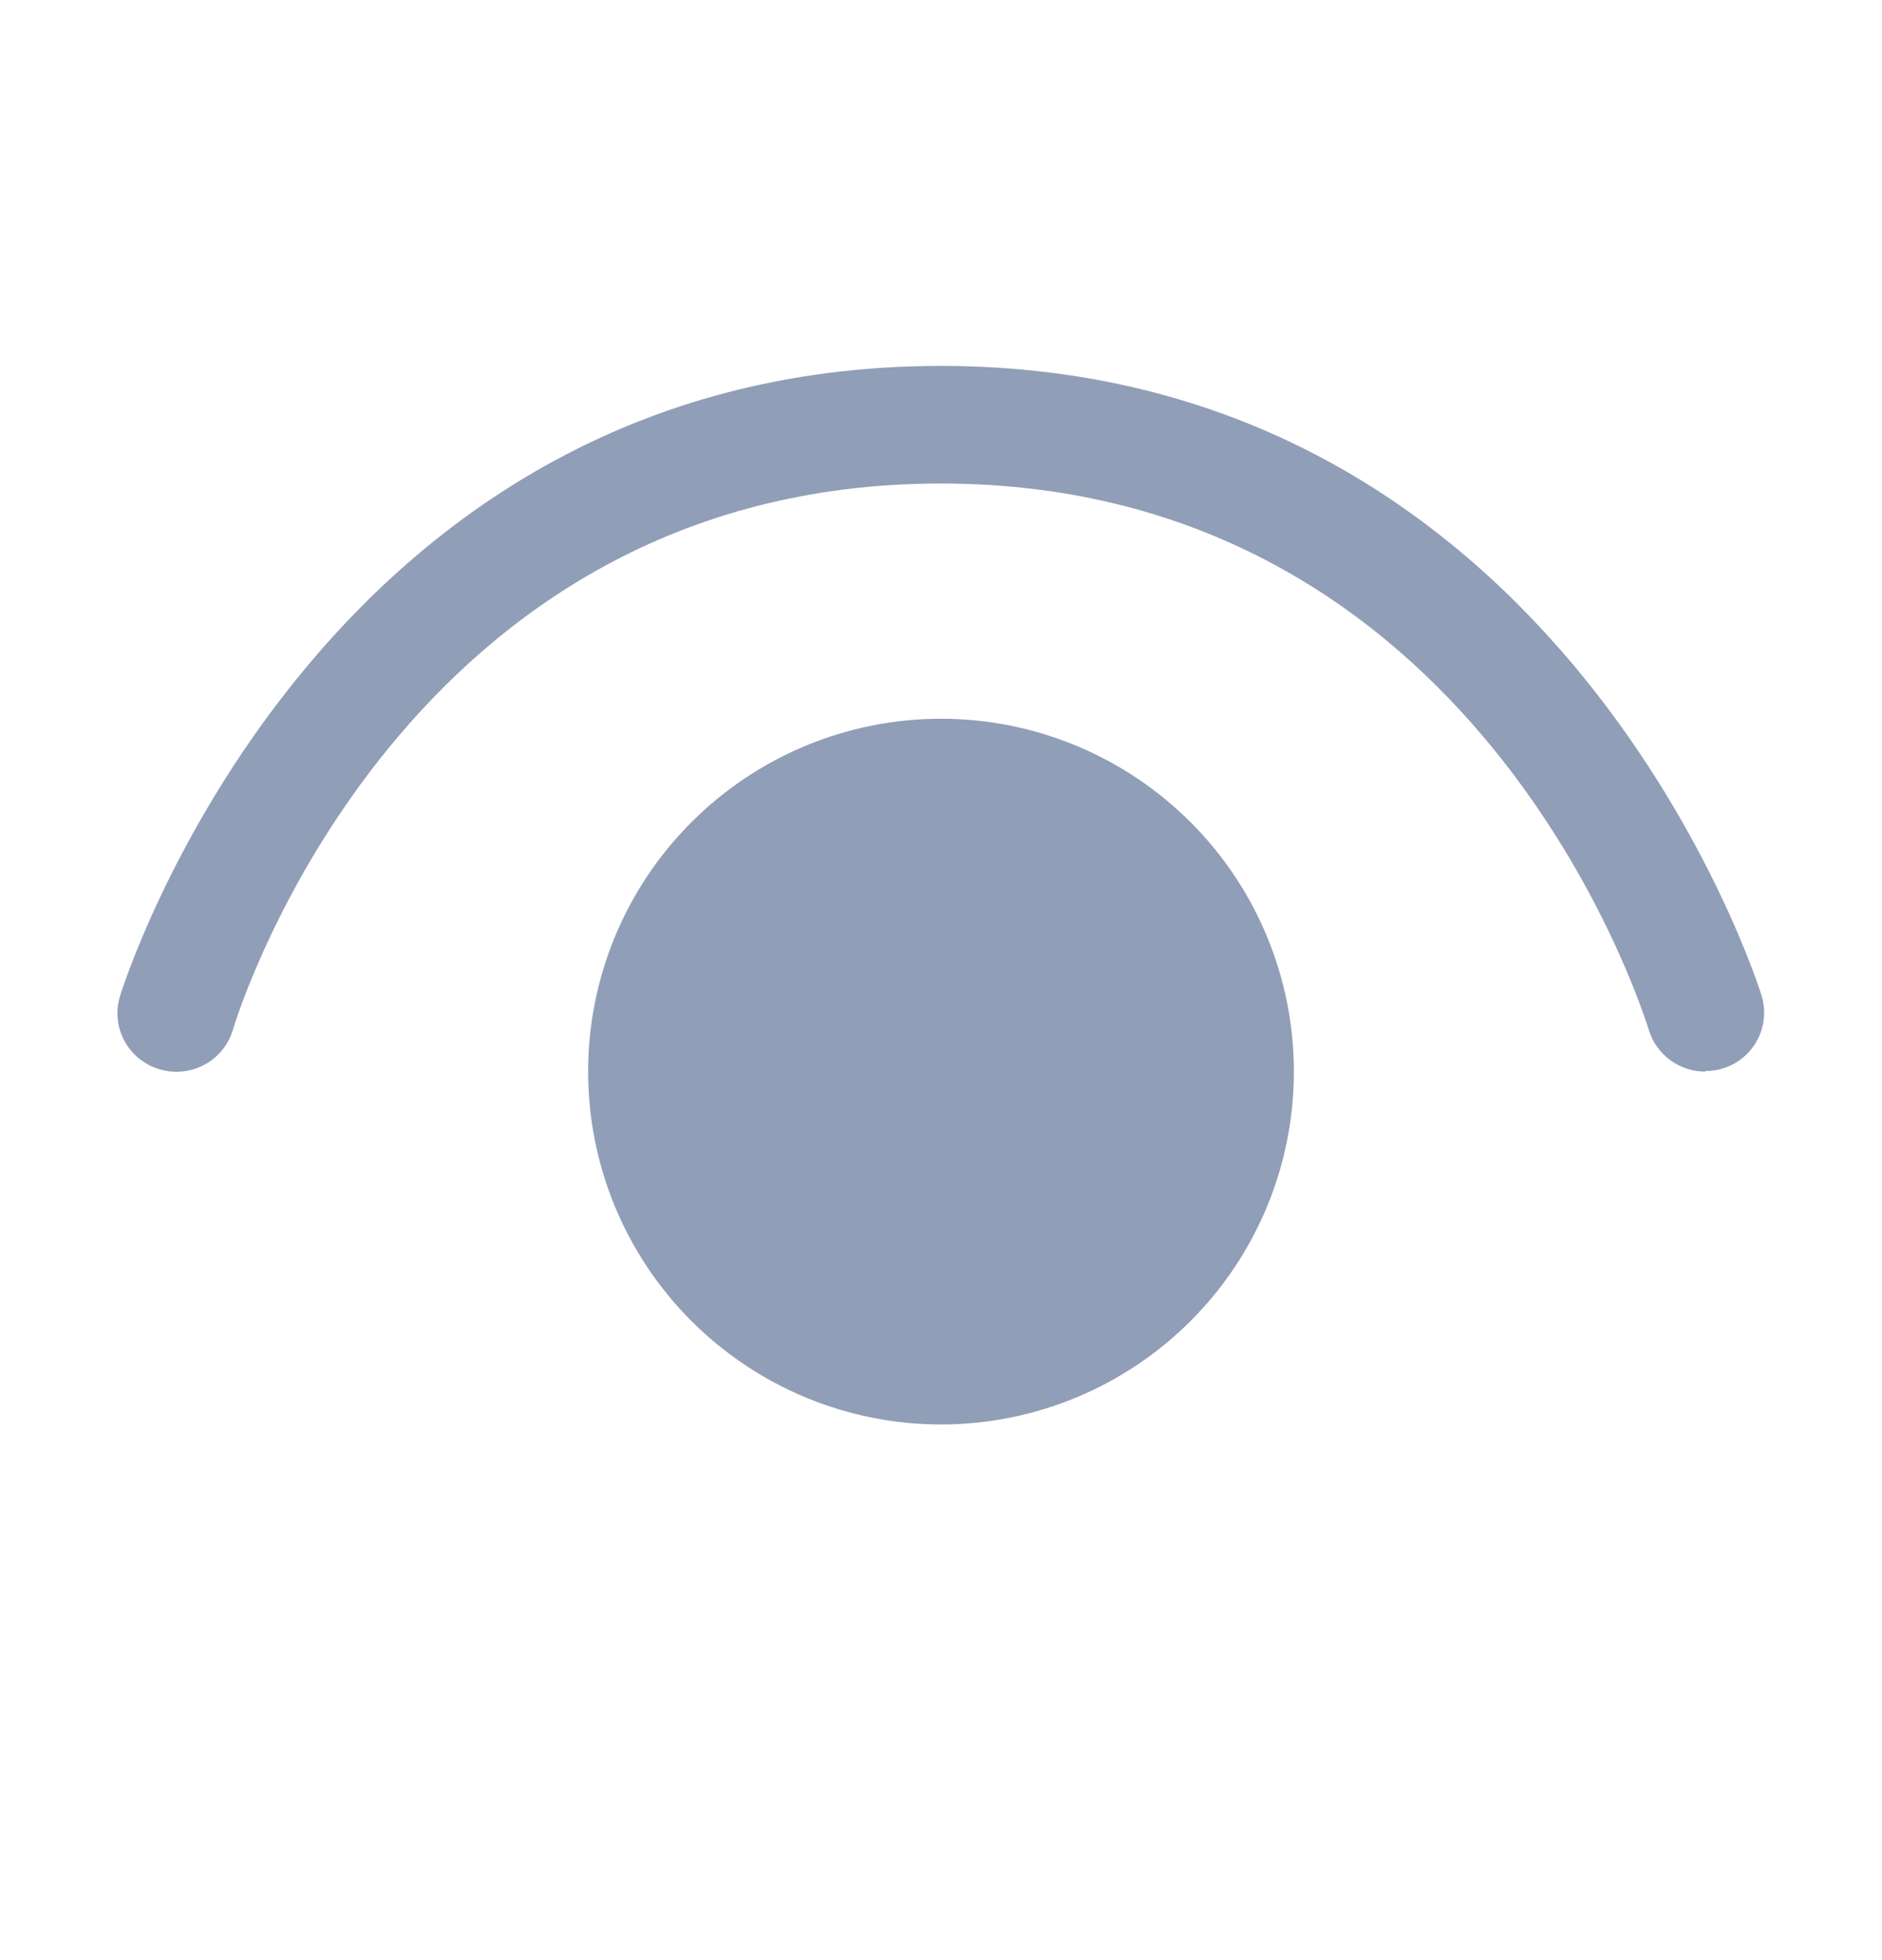 <svg width="24" height="25" viewBox="0 0 24 25" fill="none" xmlns="http://www.w3.org/2000/svg">
<path d="M21.026 13.135C21.123 13.457 21.423 13.668 21.745 13.668V13.66C21.862 13.661 21.978 13.635 22.082 13.583C22.187 13.531 22.278 13.456 22.348 13.362C22.418 13.269 22.465 13.16 22.486 13.045C22.506 12.93 22.499 12.812 22.465 12.7C22.442 12.625 19.96 4.667 11.996 4.667C4.033 4.667 1.552 12.625 1.53 12.707C1.41 13.105 1.635 13.518 2.032 13.637C2.43 13.758 2.85 13.533 2.97 13.135C3.052 12.85 5.167 6.167 11.997 6.167C18.826 6.167 20.933 12.845 21.026 13.135ZM7.5 13.668C7.5 12.474 7.974 11.329 8.818 10.486C9.662 9.642 10.806 9.167 12 9.167C13.194 9.167 14.338 9.642 15.182 10.486C16.026 11.329 16.5 12.474 16.5 13.668C16.5 14.861 16.026 16.006 15.182 16.849C14.338 17.693 13.194 18.168 12 18.168C10.806 18.168 9.662 17.693 8.818 16.849C7.974 16.006 7.5 14.861 7.5 13.668Z" fill="#919EB7"/>
</svg>
